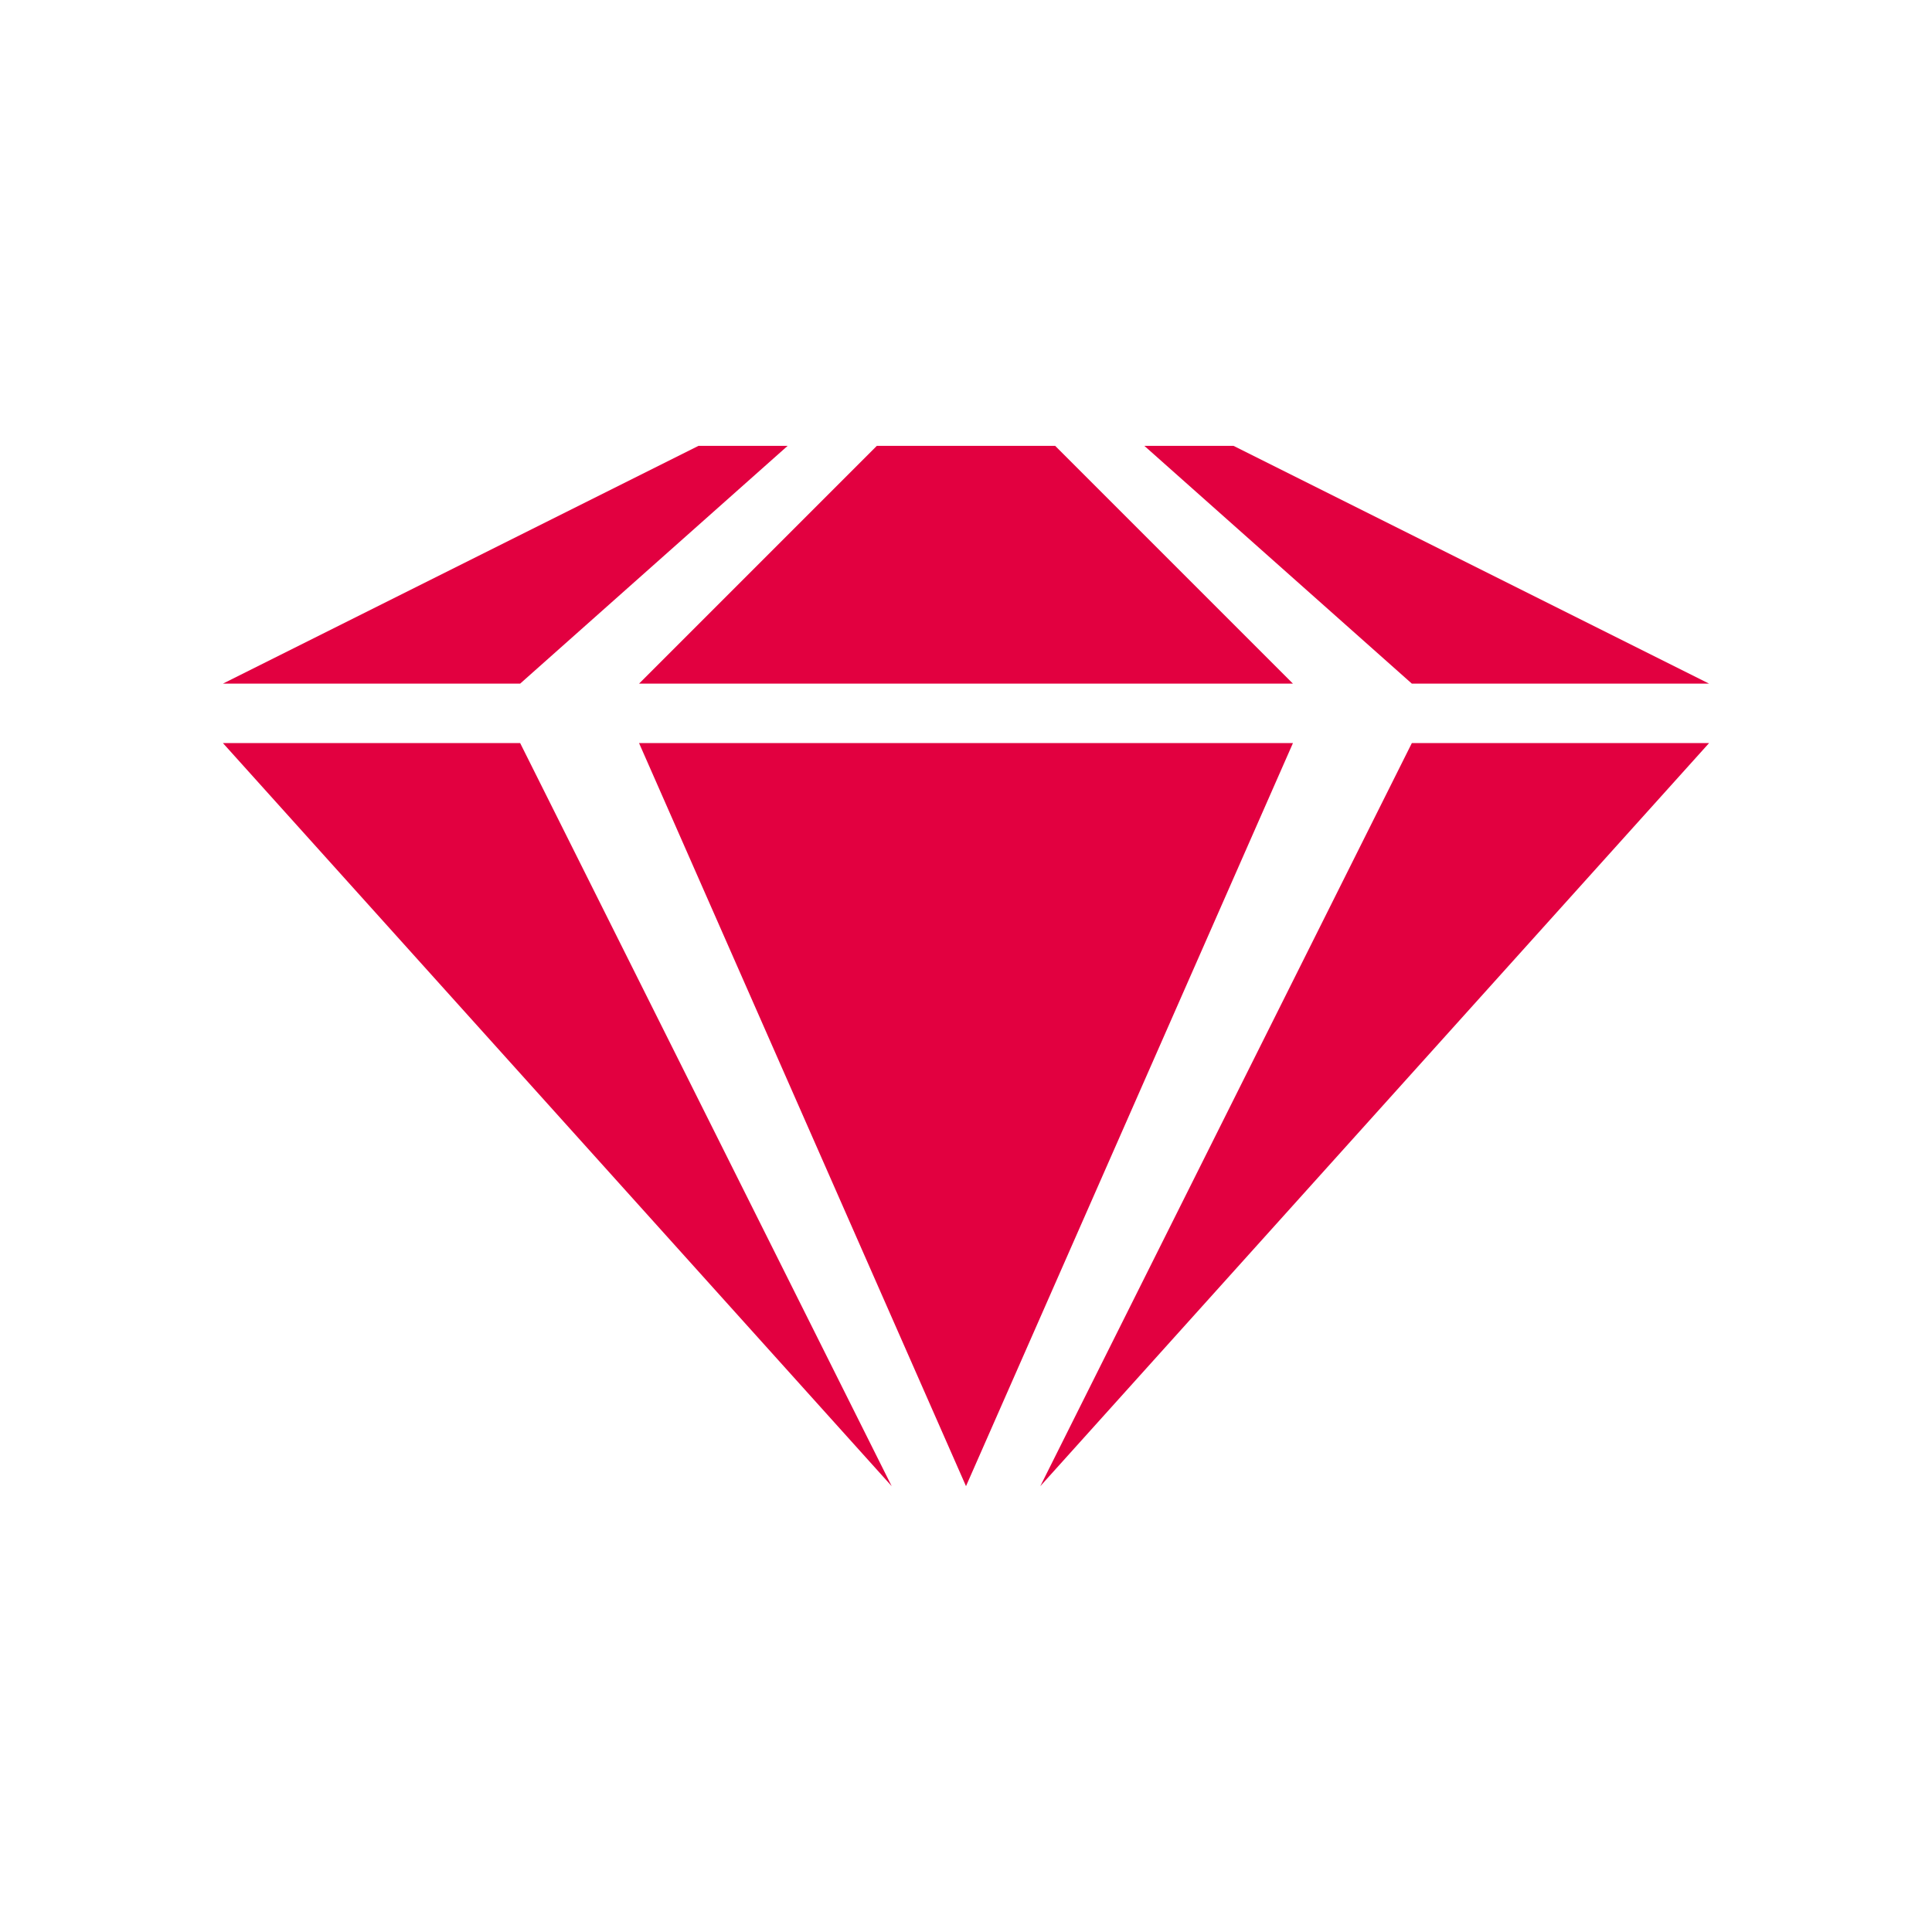<?xml version="1.0" encoding="utf-8"?>
<!-- Generator: Adobe Illustrator 22.0.1, SVG Export Plug-In . SVG Version: 6.00 Build 0)  -->
<svg version="1.1" id="Calque_1" xmlns="http://www.w3.org/2000/svg" xmlns:xlink="http://www.w3.org/1999/xlink" x="0px" y="0px"
	 viewBox="0 0 130 130" style="enable-background:new 0 0 130 130;" xml:space="preserve">
<style type="text/css">
	.st0{fill:#E20040;}
</style>
<polygon class="st0" points="65,100 43,50 87,50 "/>
<polygon class="st0" points="59,30 43,46 87,46 71,30 "/>
<polygon class="st0" points="70,100 115,50 95,50 "/>
<polygon class="st0" points="83,30 115,46 95,46 77,30 "/>
<polygon class="st0" points="60,100 15,50 35,50 "/>
<polygon class="st0" points="47,30 15,46 35,46 53,30 "/>
</svg>
